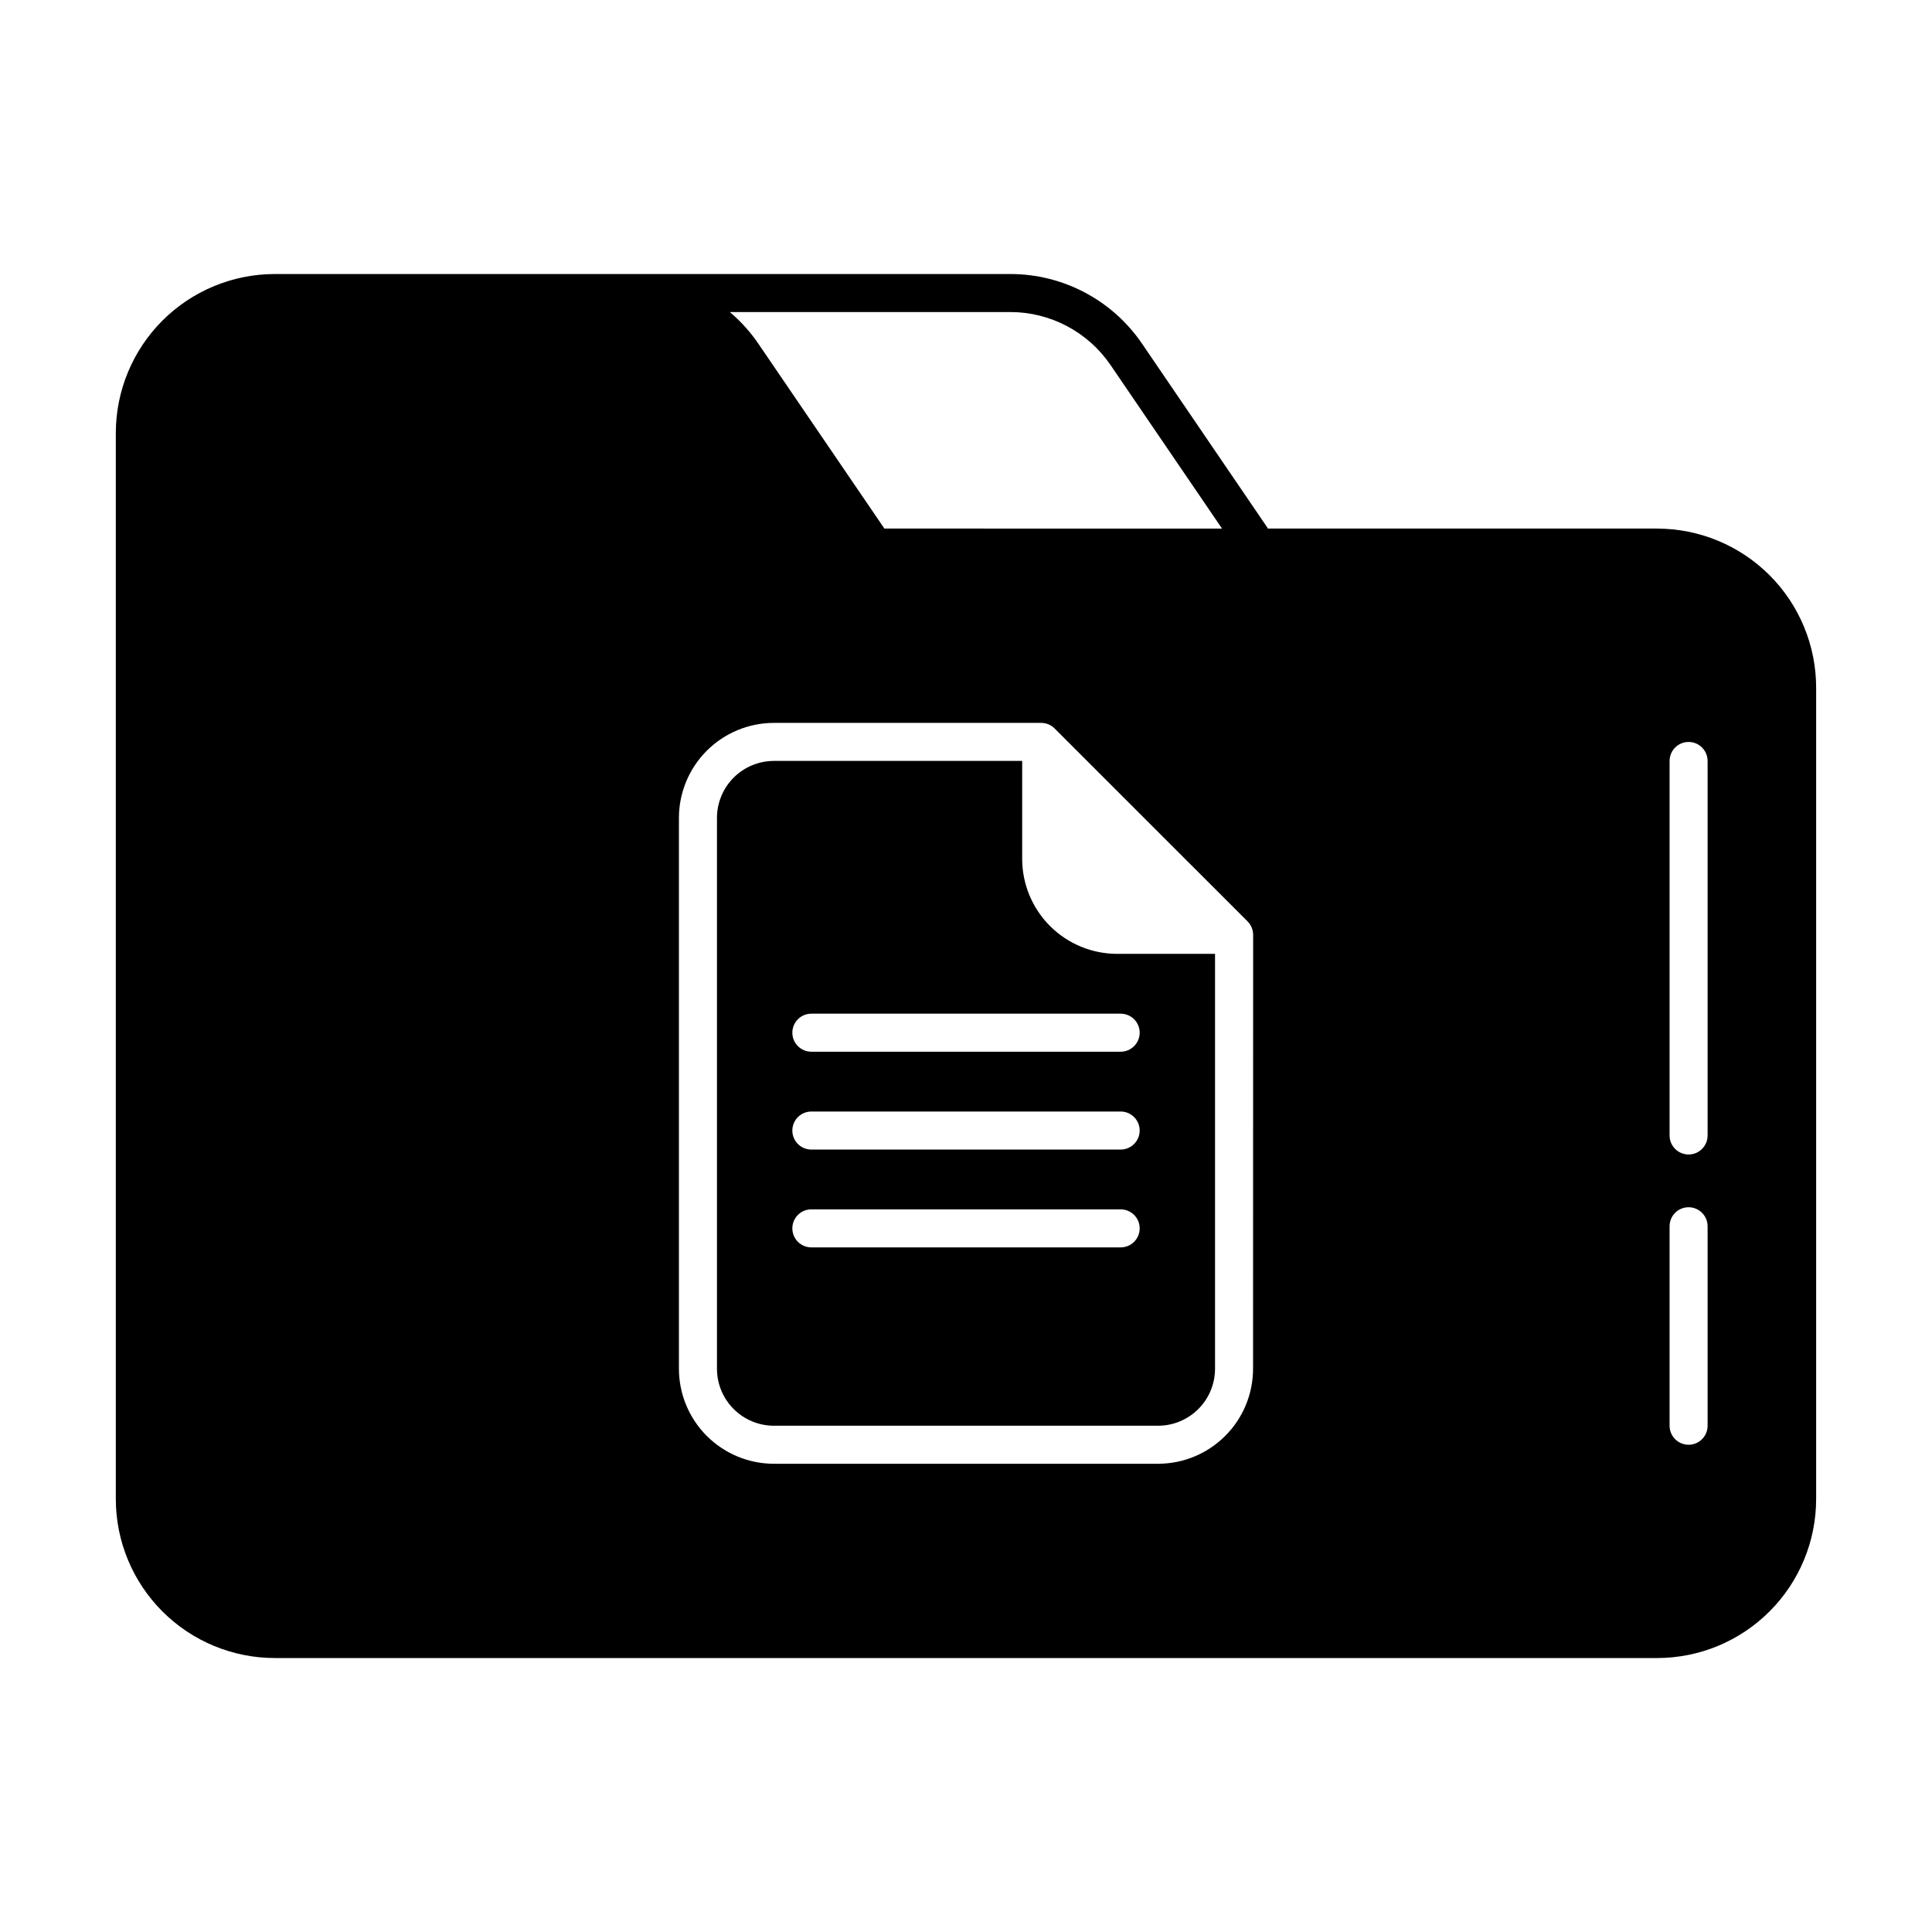 <?xml version="1.0" encoding="UTF-8"?>
<!-- Uploaded to: ICON Repo, www.svgrepo.com, Generator: ICON Repo Mixer Tools -->
<svg fill="#000000" width="800px" height="800px" version="1.1" viewBox="144 144 512 512" xmlns="http://www.w3.org/2000/svg">
 <path d="m414.89 371.62v-25.969h-65.824c-3.992 0.012-7.82 1.605-10.645 4.434-2.82 2.824-4.41 6.656-4.418 10.648v146.02c0.008 3.996 1.598 7.828 4.426 10.656s6.66 4.418 10.656 4.426h101.85c3.996-0.012 7.82-1.605 10.645-4.434 2.824-2.824 4.41-6.652 4.418-10.648v-109.97h-25.949c-6.672-0.008-13.066-2.66-17.781-7.375-4.719-4.719-7.371-11.113-7.379-17.785zm26.098 102.95h-81.973c-2.781 0-5.035-2.254-5.035-5.039 0-2.781 2.254-5.039 5.035-5.039h81.973c2.781 0 5.039 2.258 5.039 5.039 0 2.785-2.258 5.039-5.039 5.039zm0-25.926h-81.973c-2.781 0-5.035-2.258-5.035-5.039s2.254-5.039 5.035-5.039h81.973c2.781 0 5.039 2.258 5.039 5.039s-2.258 5.039-5.039 5.039zm5.039-30.969c0 1.336-0.531 2.617-1.477 3.562-0.945 0.945-2.227 1.477-3.562 1.477h-81.973c-2.781 0-5.035-2.258-5.035-5.039 0-2.785 2.254-5.039 5.035-5.039h81.973c2.781 0 5.039 2.254 5.039 5.039zm137.16-133.6h-103.21c-0.027-0.086-0.066-0.168-0.105-0.25l-33.301-48.871c-7.879-11.48-20.91-18.34-34.832-18.336h-194.93c-11.164 0.012-21.871 4.453-29.77 12.348-7.894 7.898-12.336 18.602-12.348 29.77v282.54c0.012 11.168 4.453 21.875 12.348 29.77 7.898 7.898 18.605 12.34 29.77 12.352h366.37c11.168-0.012 21.871-4.453 29.77-12.352 7.894-7.894 12.336-18.602 12.348-29.77v-215.07c-0.012-11.168-4.453-21.875-12.348-29.77-7.898-7.898-18.602-12.34-29.77-12.352zm-171.45-57.383c10.602 0.004 20.523 5.231 26.52 13.977l29.594 43.41-89.477-0.004-33.465-49.086c-2.117-3.09-4.644-5.879-7.504-8.297zm64.336 280.06c-0.008 6.672-2.66 13.066-7.379 17.781-4.715 4.719-11.113 7.371-17.781 7.379h-101.85c-6.668-0.012-13.055-2.668-17.77-7.387-4.711-4.715-7.363-11.105-7.371-17.773v-146.02c0.008-6.668 2.664-13.062 7.379-17.781 4.719-4.715 11.113-7.371 17.781-7.379h70.844c1.336 0 2.617 0.531 3.559 1.477l51.137 51.133c0.945 0.945 1.473 2.227 1.473 3.562zm120.46 15.086v-0.004c0 2.785-2.254 5.039-5.039 5.039-2.781 0-5.035-2.254-5.035-5.039v-52.863c0-2.781 2.254-5.039 5.035-5.039 2.785 0 5.039 2.258 5.039 5.039zm0-76.922v-0.004c0 2.785-2.254 5.039-5.039 5.039-2.781 0-5.035-2.254-5.035-5.039v-99.25c0-2.781 2.254-5.035 5.035-5.035 2.785 0 5.039 2.254 5.039 5.035z"/>
</svg>